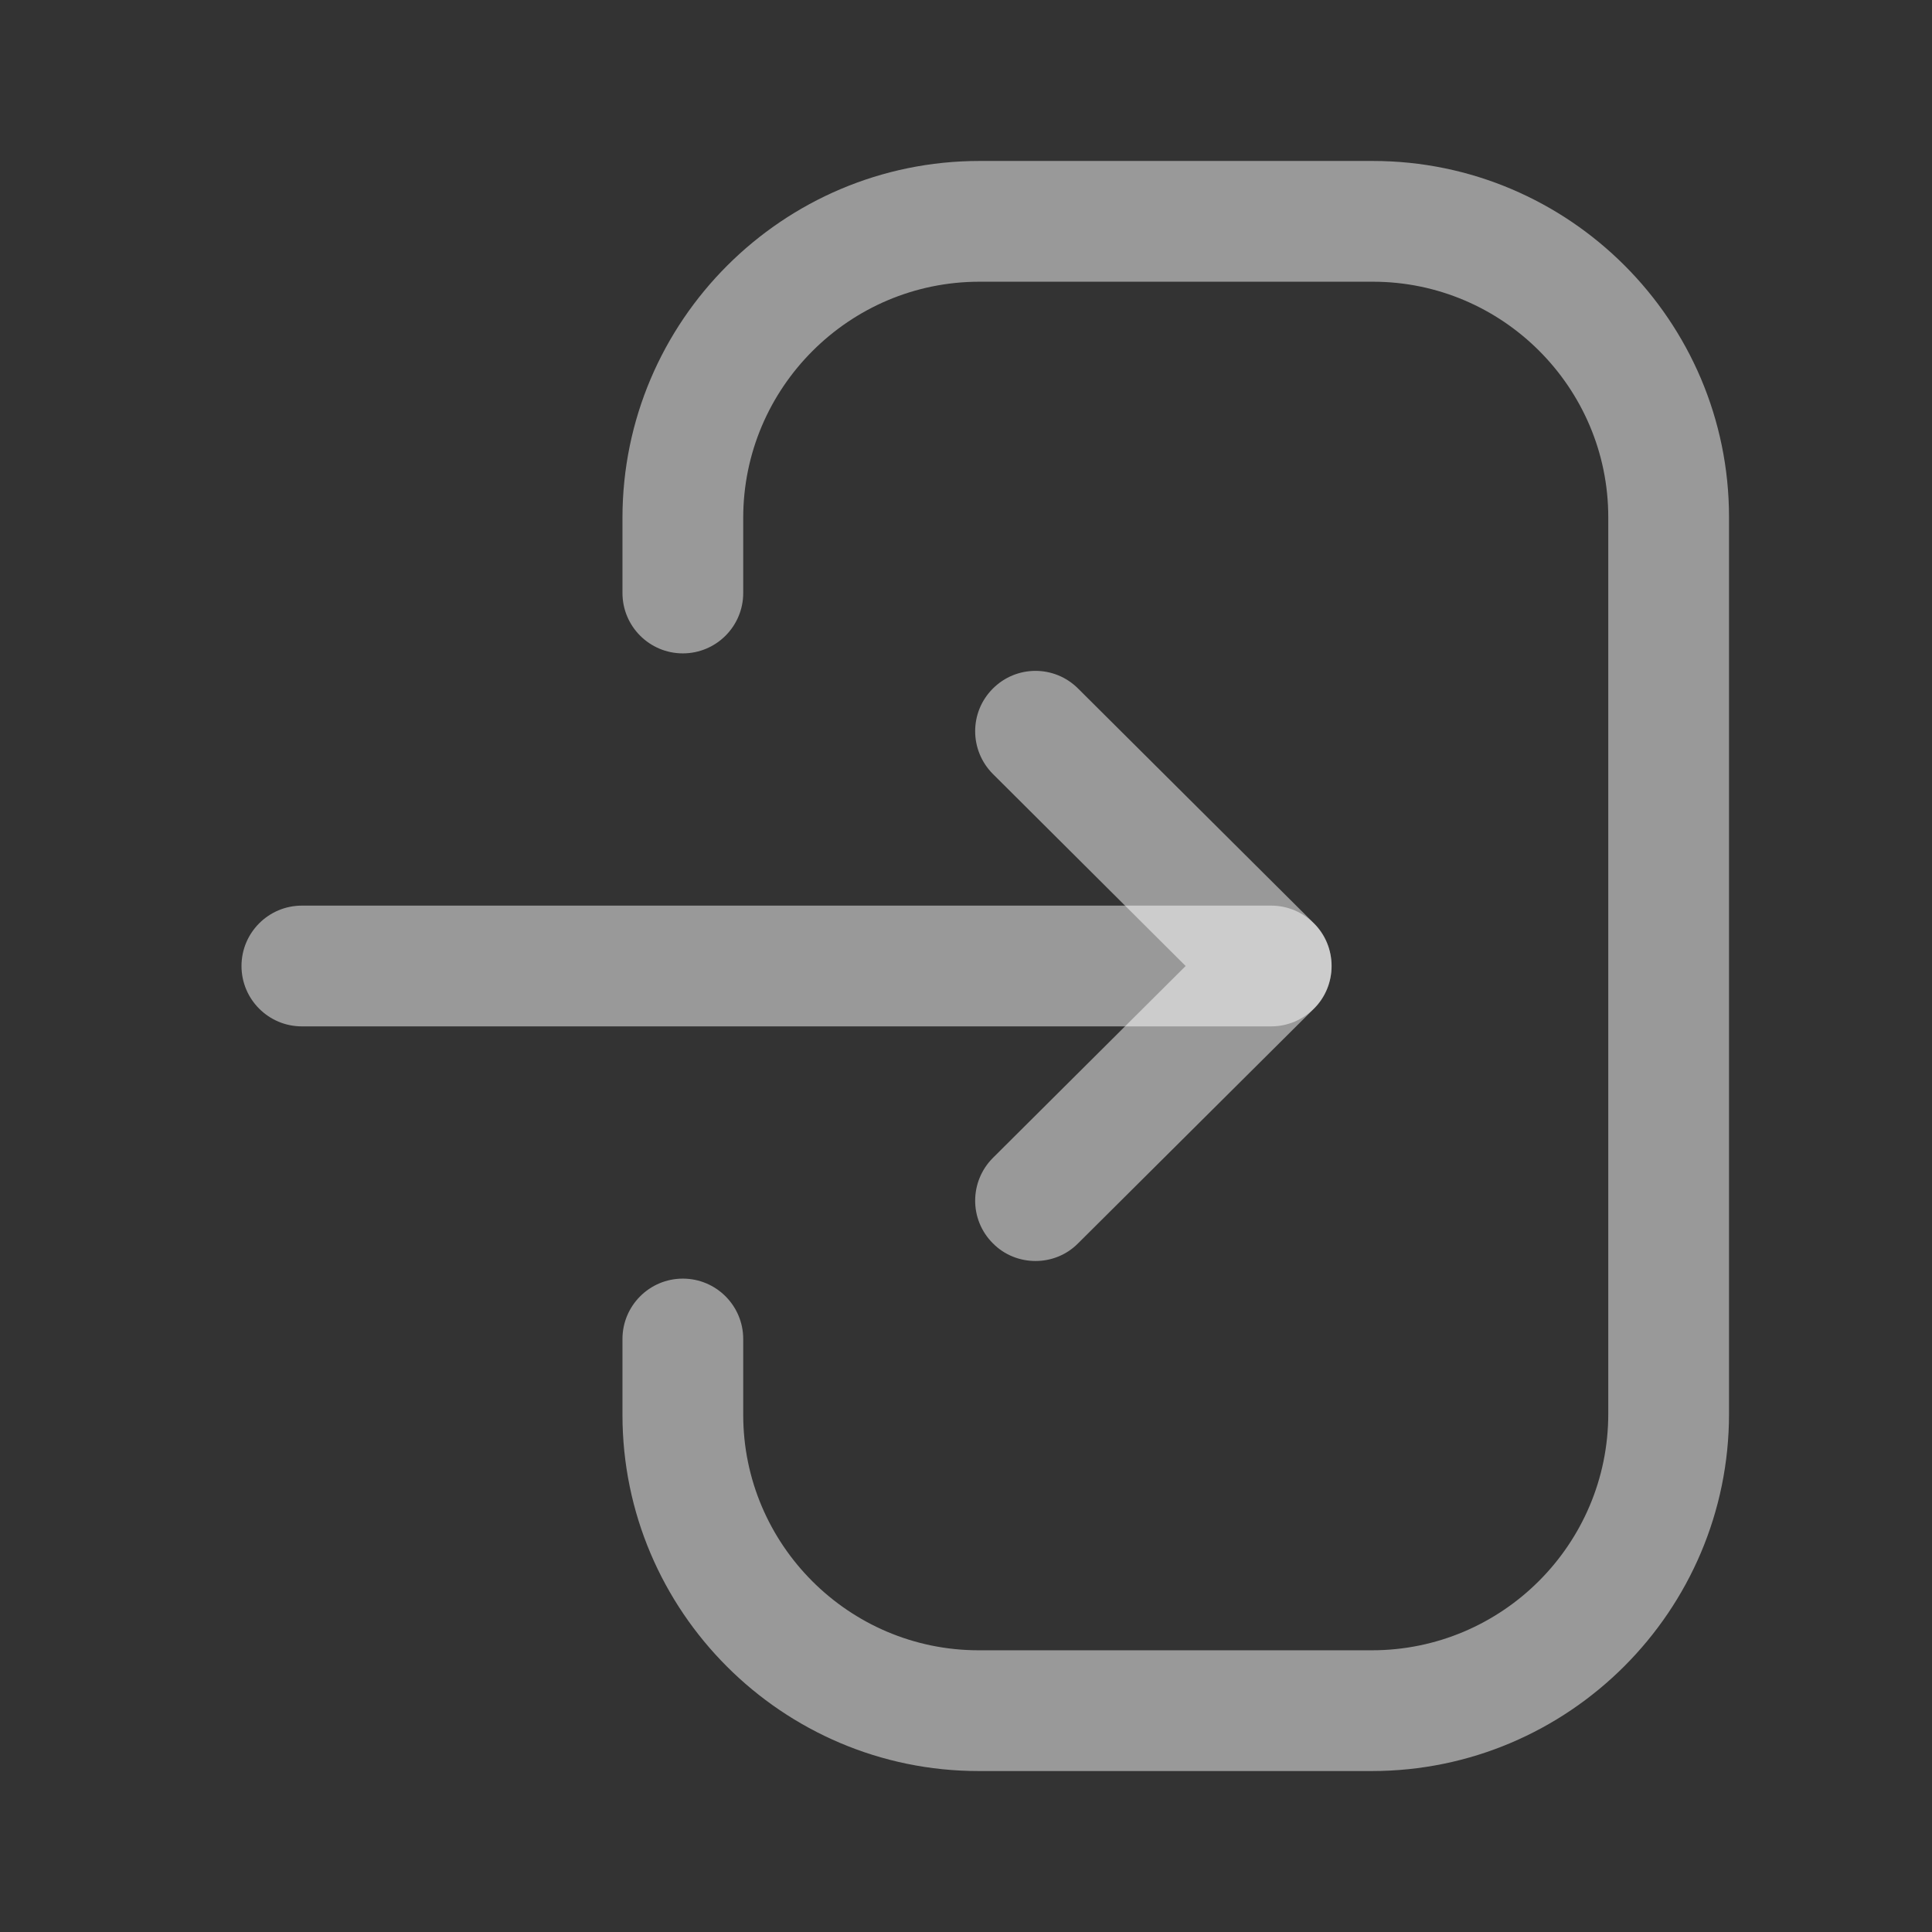 <svg width="16" height="16" viewBox="0 0 16 16" fill="none" xmlns="http://www.w3.org/2000/svg">
<rect x="0" y="0" width="16" height="16" fill="#333333" stroke="none"/>
<g clip-path="url(#clip0_206_1728)">
<path fill-rule="evenodd" clip-rule="evenodd" d="M10.527 8.5H2.5C2.224 8.5 2 8.276 2 8C2 7.724 2.224 7.5 2.5 7.5H10.527C10.803 7.5 11.027 7.724 11.027 8C11.027 8.276 10.803 8.5 10.527 8.5Z" fill="white" fill-opacity="0.5"/>
<path fill-rule="evenodd" clip-rule="evenodd" d="M8.576 10.443C8.448 10.443 8.319 10.395 8.222 10.296C8.026 10.1 8.028 9.784 8.223 9.589L9.819 8L8.223 6.41C8.028 6.215 8.026 5.899 8.222 5.703C8.417 5.507 8.733 5.507 8.928 5.702L10.881 7.646C10.976 7.739 11.028 7.867 11.028 8C11.028 8.133 10.976 8.261 10.881 8.354L8.928 10.297C8.831 10.395 8.703 10.443 8.576 10.443Z" fill="white" fill-opacity="0.5"/>
<path fill-rule="evenodd" clip-rule="evenodd" d="M11.361 14.667H8.105C6.479 14.667 5.155 13.343 5.155 11.717V11.089C5.155 10.813 5.379 10.589 5.655 10.589C5.931 10.589 6.155 10.813 6.155 11.089V11.717C6.155 12.791 7.03 13.667 8.105 13.667H11.361C12.441 13.667 13.319 12.789 13.319 11.709V4.283C13.319 3.209 12.443 2.333 11.369 2.333H8.112C7.033 2.333 6.155 3.211 6.155 4.289V4.911C6.155 5.187 5.931 5.411 5.655 5.411C5.379 5.411 5.155 5.187 5.155 4.911V4.289C5.155 2.659 6.482 1.333 8.112 1.333H11.369C12.995 1.333 14.319 2.657 14.319 4.283V11.709C14.319 13.34 12.991 14.667 11.361 14.667Z" fill="white" fill-opacity="0.5"/>
</g>
<defs>
<clipPath id="clip0_206_1728">
<rect width="16" height="16" fill="white"/>
</clipPath>
</defs>
</svg>

